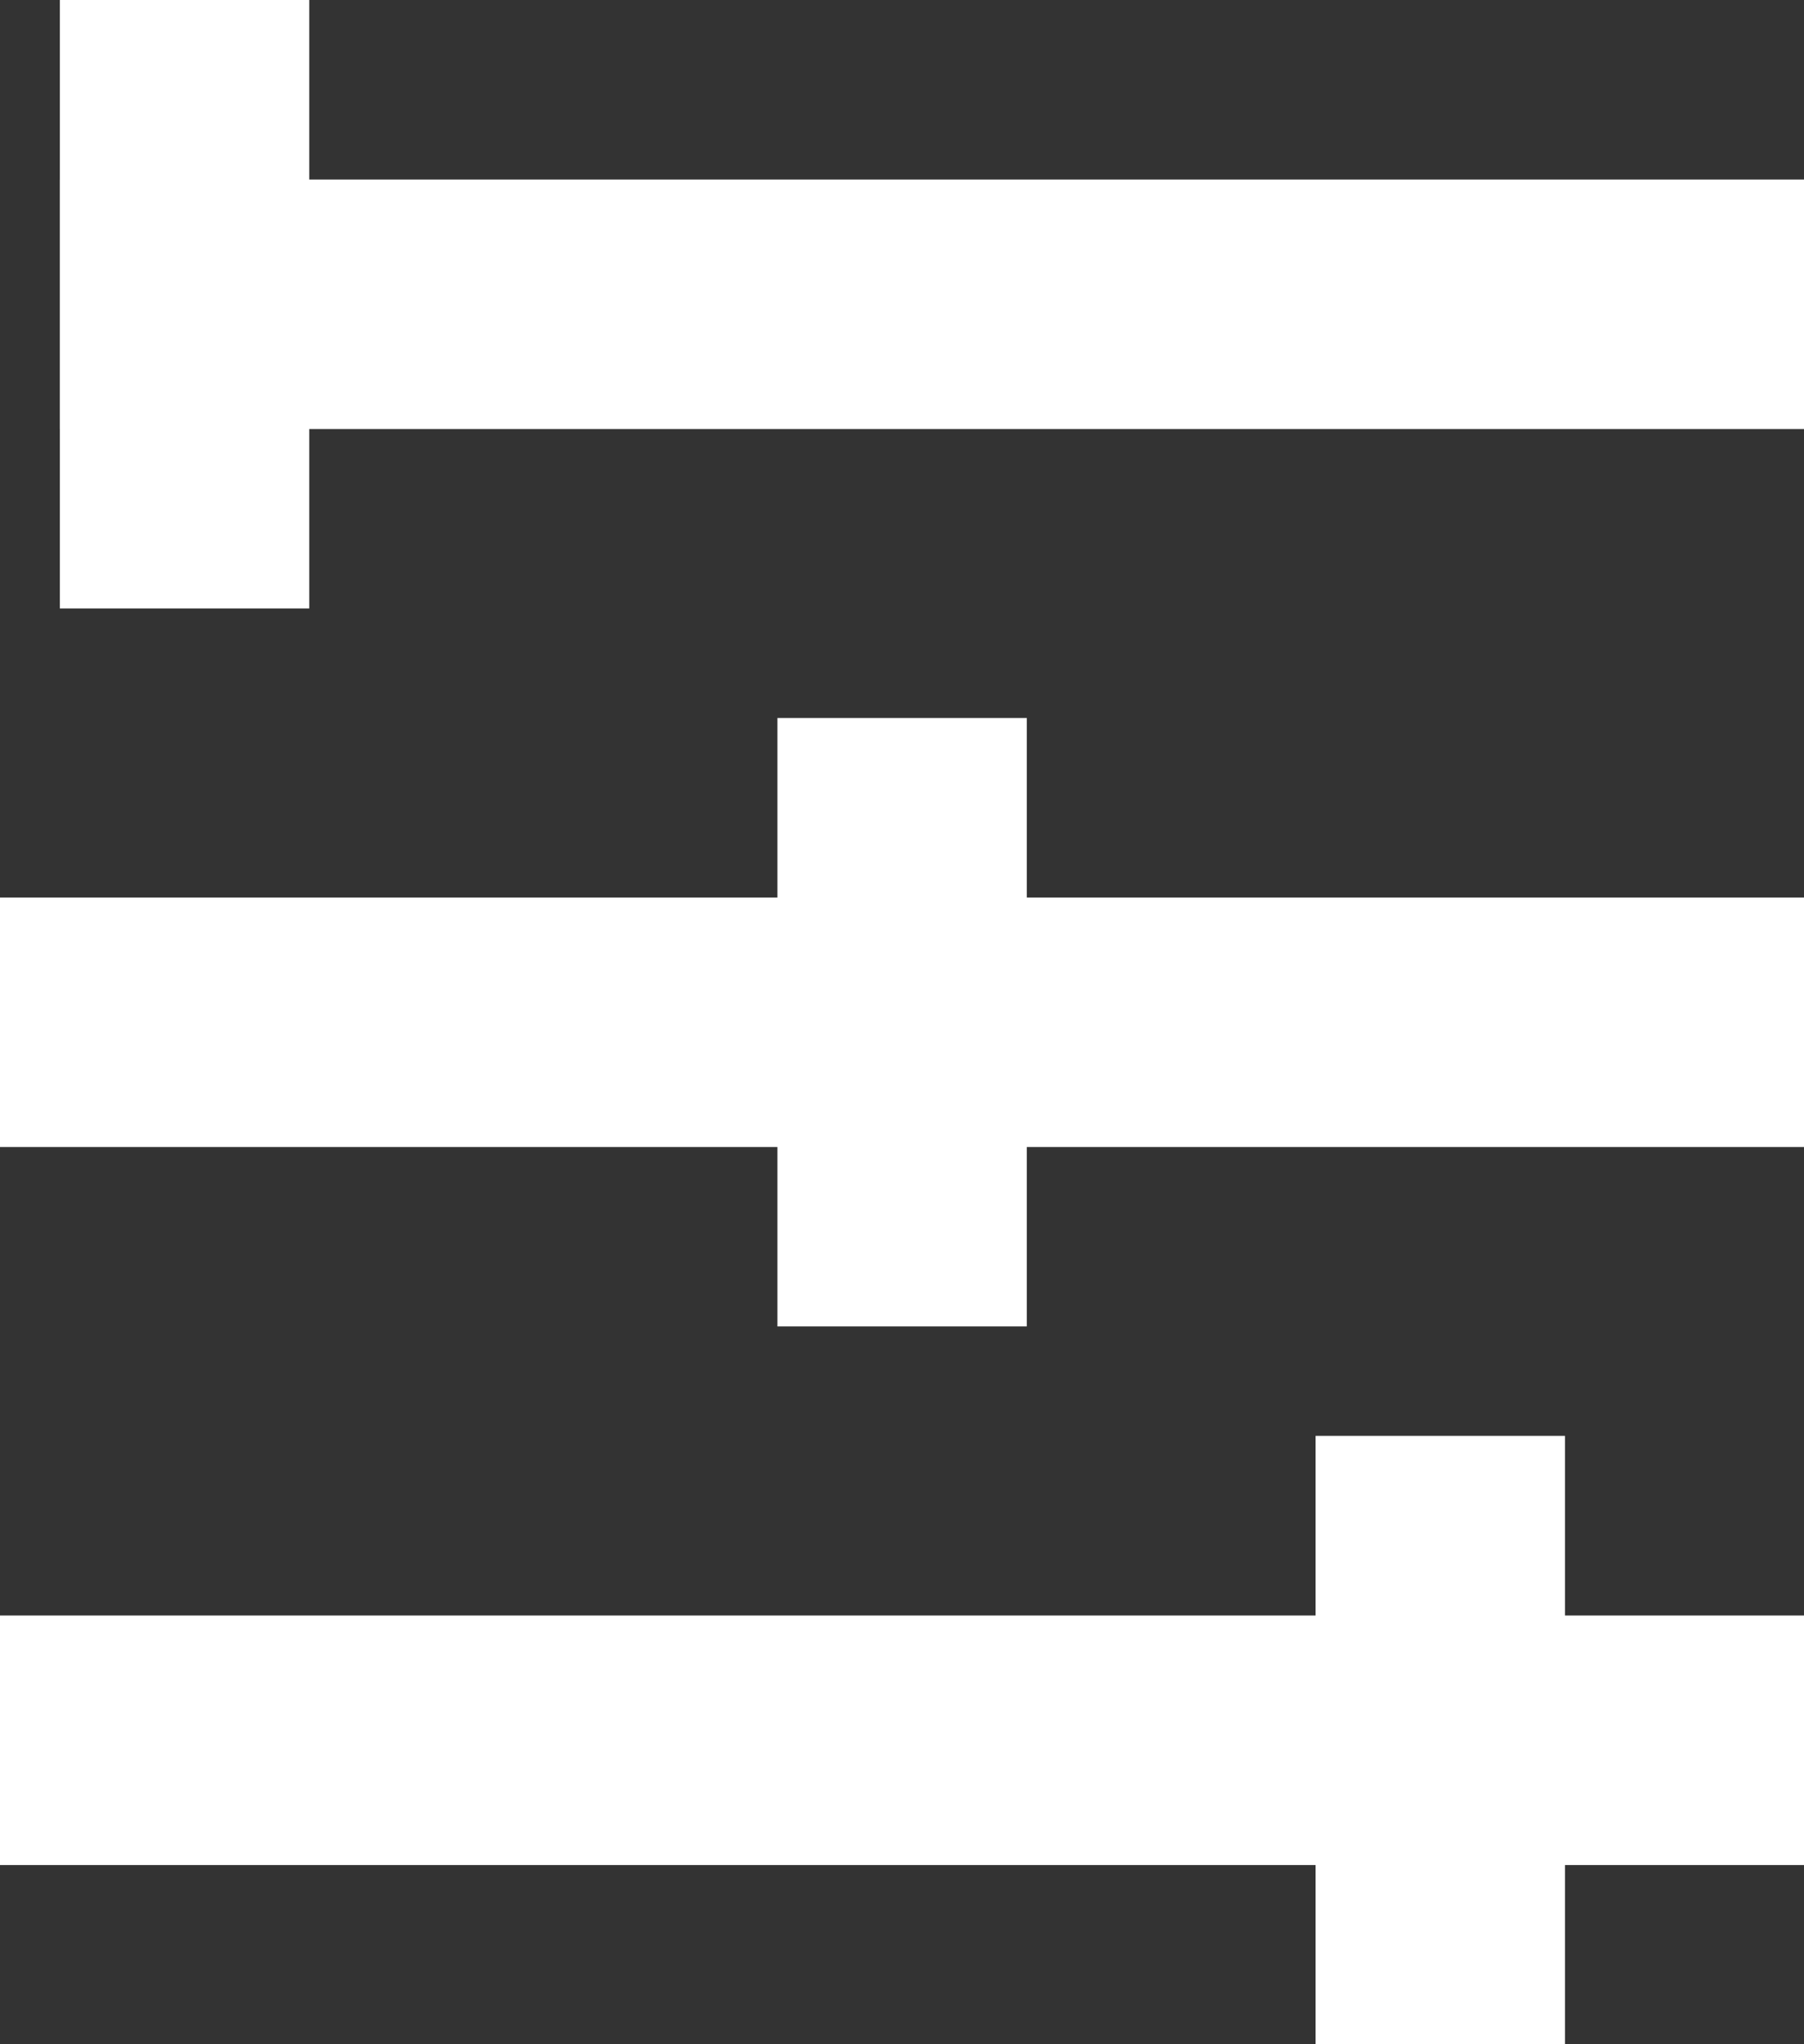 <svg xmlns="http://www.w3.org/2000/svg" width="14.468" height="16.386" viewBox="0 0 14.468 16.386">
  <rect x="0" y="0" width="14.468" height="16.386" fill="#333333" stroke="none"/>
  <g id="Group_832" data-name="Group 832" transform="translate(7468.44 -2101.737)">
    <g id="Orion_settings-mixer" transform="translate(-7467.44 2102.737)">
      <path id="layer2" d="M18.468,8H6.48m11.989,5.755H6m12.468,5.755H6" transform="translate(-6 -6.561)" fill="none" stroke="#fff" stroke-linecap="square" stroke-miterlimit="10" stroke-width="2"/>
      <path id="layer1" d="M13.755,7.755v2.877m4.316,2.877v2.877M8,2V4.877" transform="translate(-7.52 -2)" fill="none" stroke="#fff" stroke-linecap="square" stroke-miterlimit="10" stroke-width="2"/>
    </g>
  </g>
</svg>
